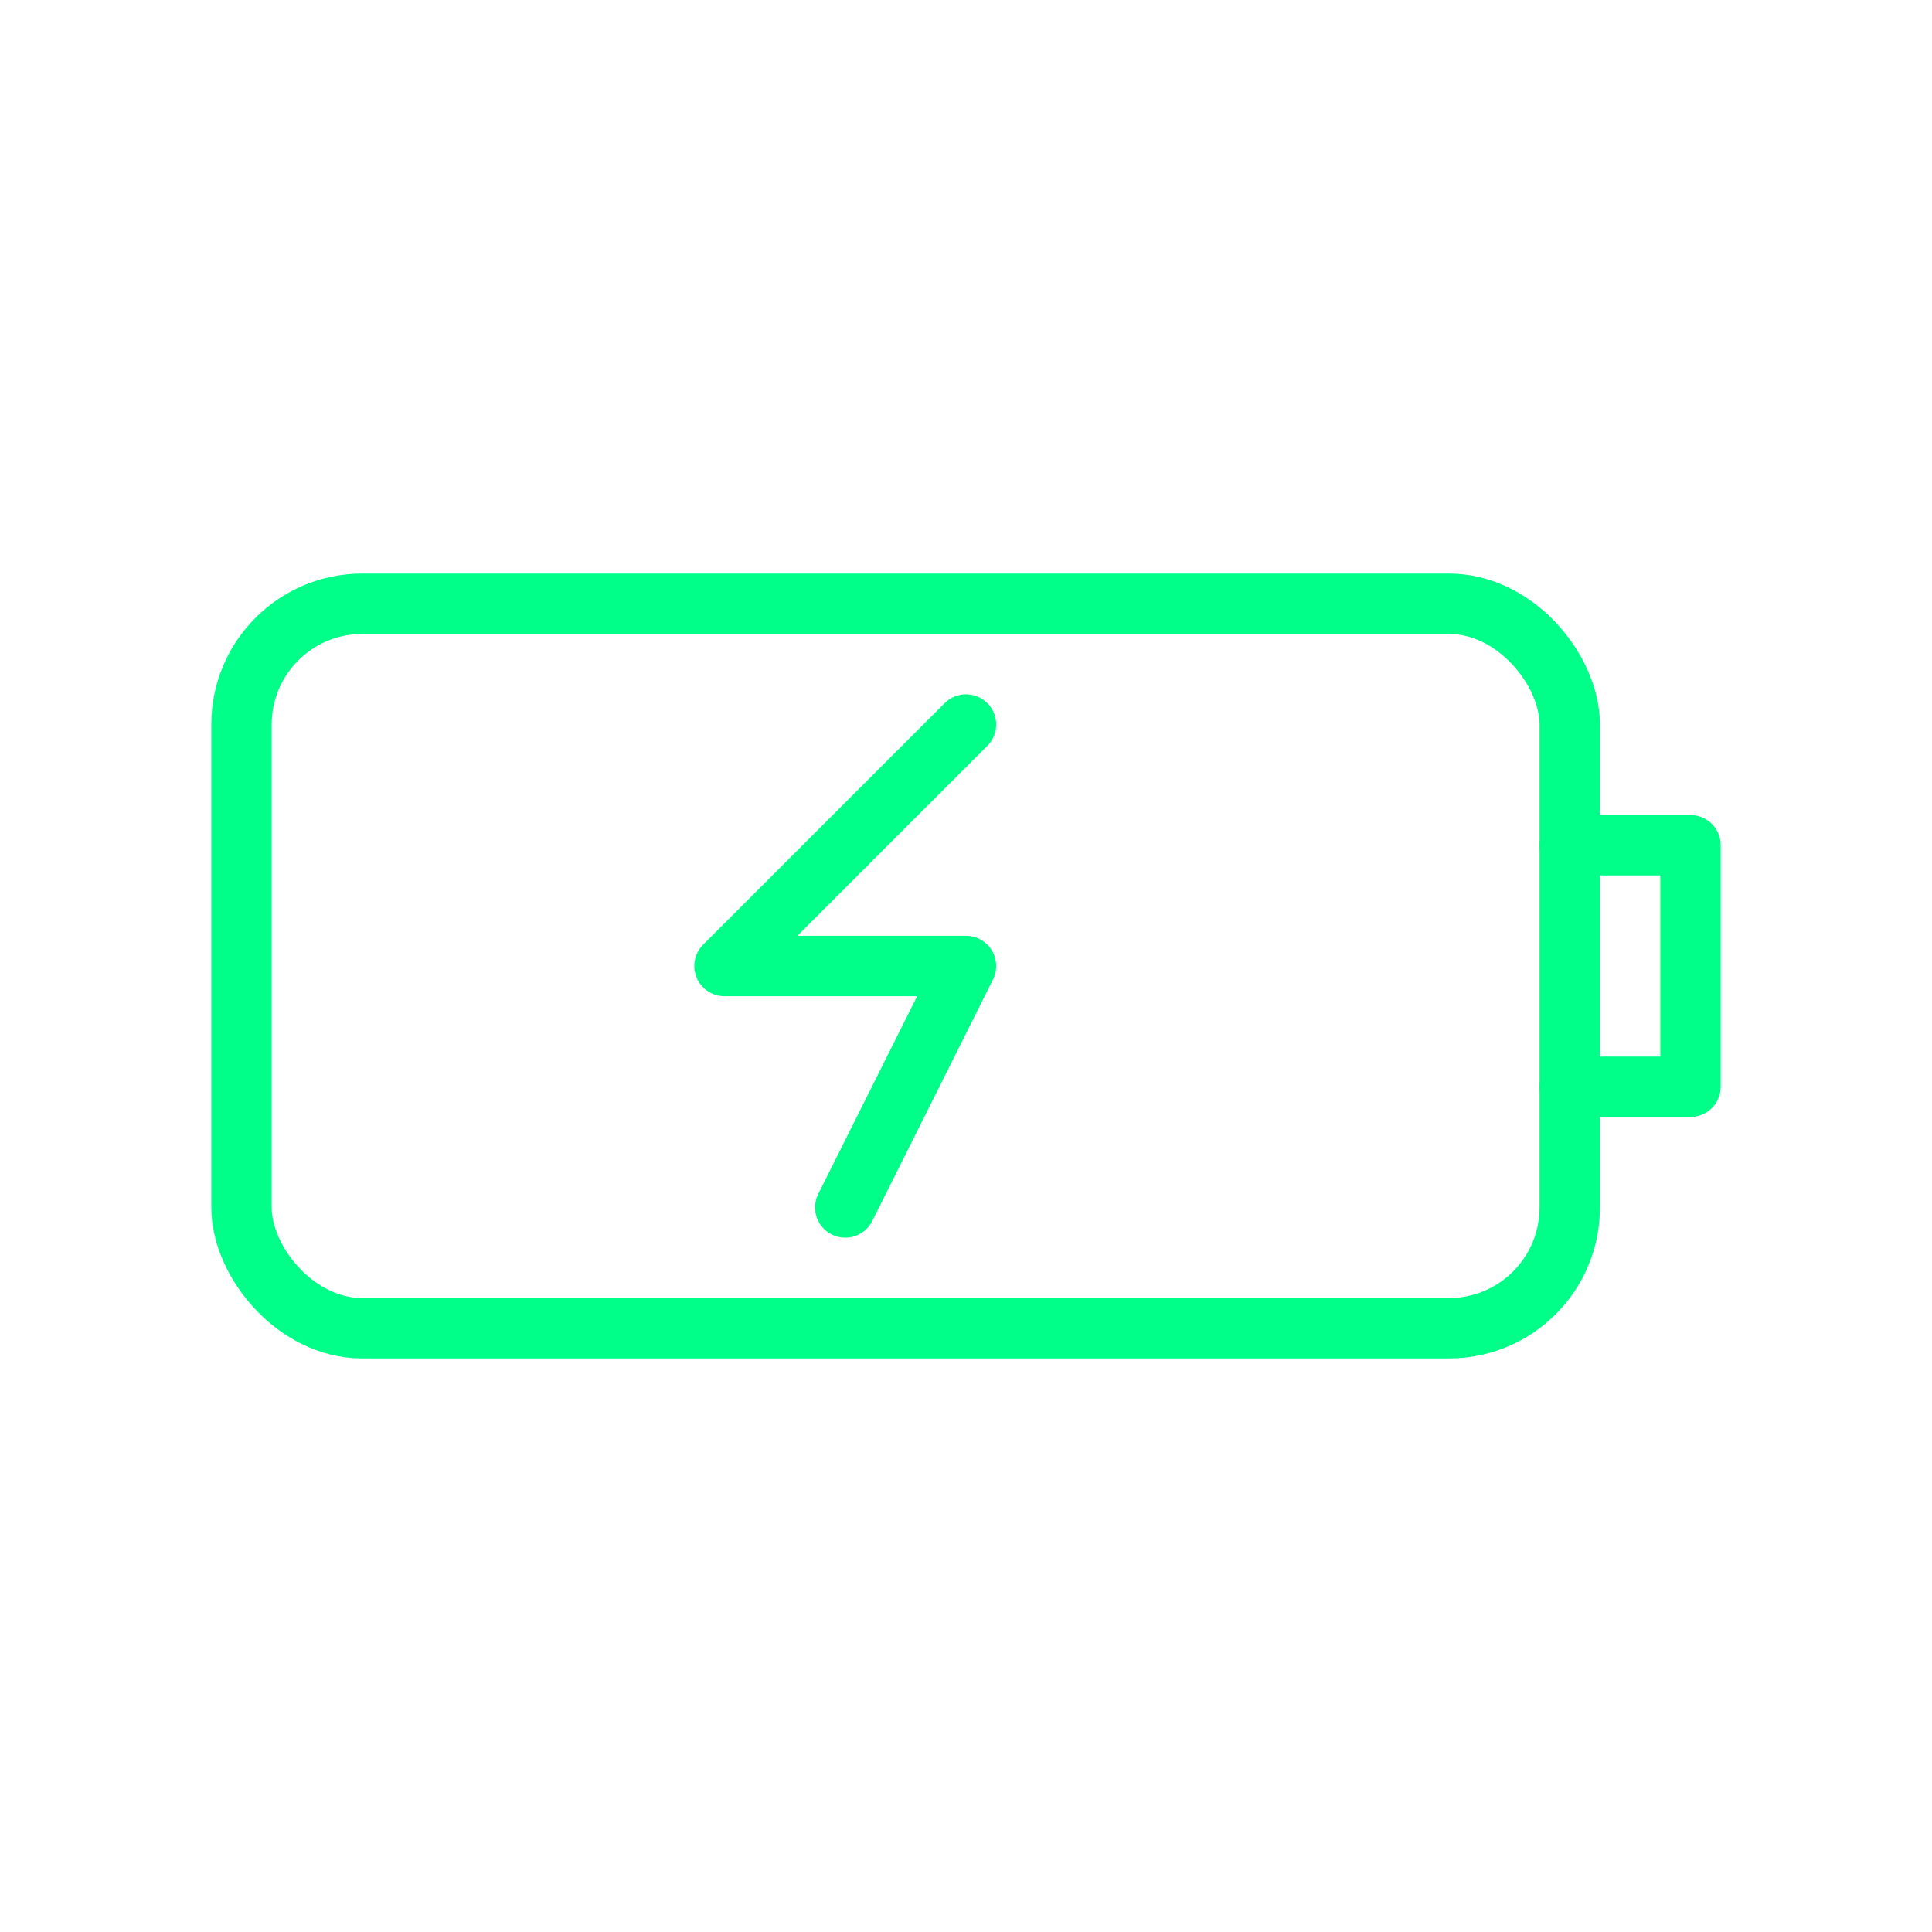 <svg viewBox="0 0 64 64" fill="none" xmlns="http://www.w3.org/2000/svg">
  <defs>
    <filter id="neon-glow" x="-50%" y="-50%" width="200%" height="200%">
      <feGaussianBlur in="SourceGraphic" stdDeviation="3" result="blur"/>
      <feMerge>
        <feMergeNode in="blur"/>
        <feMergeNode in="SourceGraphic"/>
      </feMerge>
    </filter>
  </defs>
  <rect x="8" y="20" width="44" height="24" rx="4" stroke="#00ff88" stroke-width="2" filter="url(#neon-glow)"/>
  <path d="M52 28H56V36H52M32 24L24 32H32L28 40" stroke="#00ff88" stroke-width="2" stroke-linecap="round" stroke-linejoin="round" filter="url(#neon-glow)"/>
</svg>

